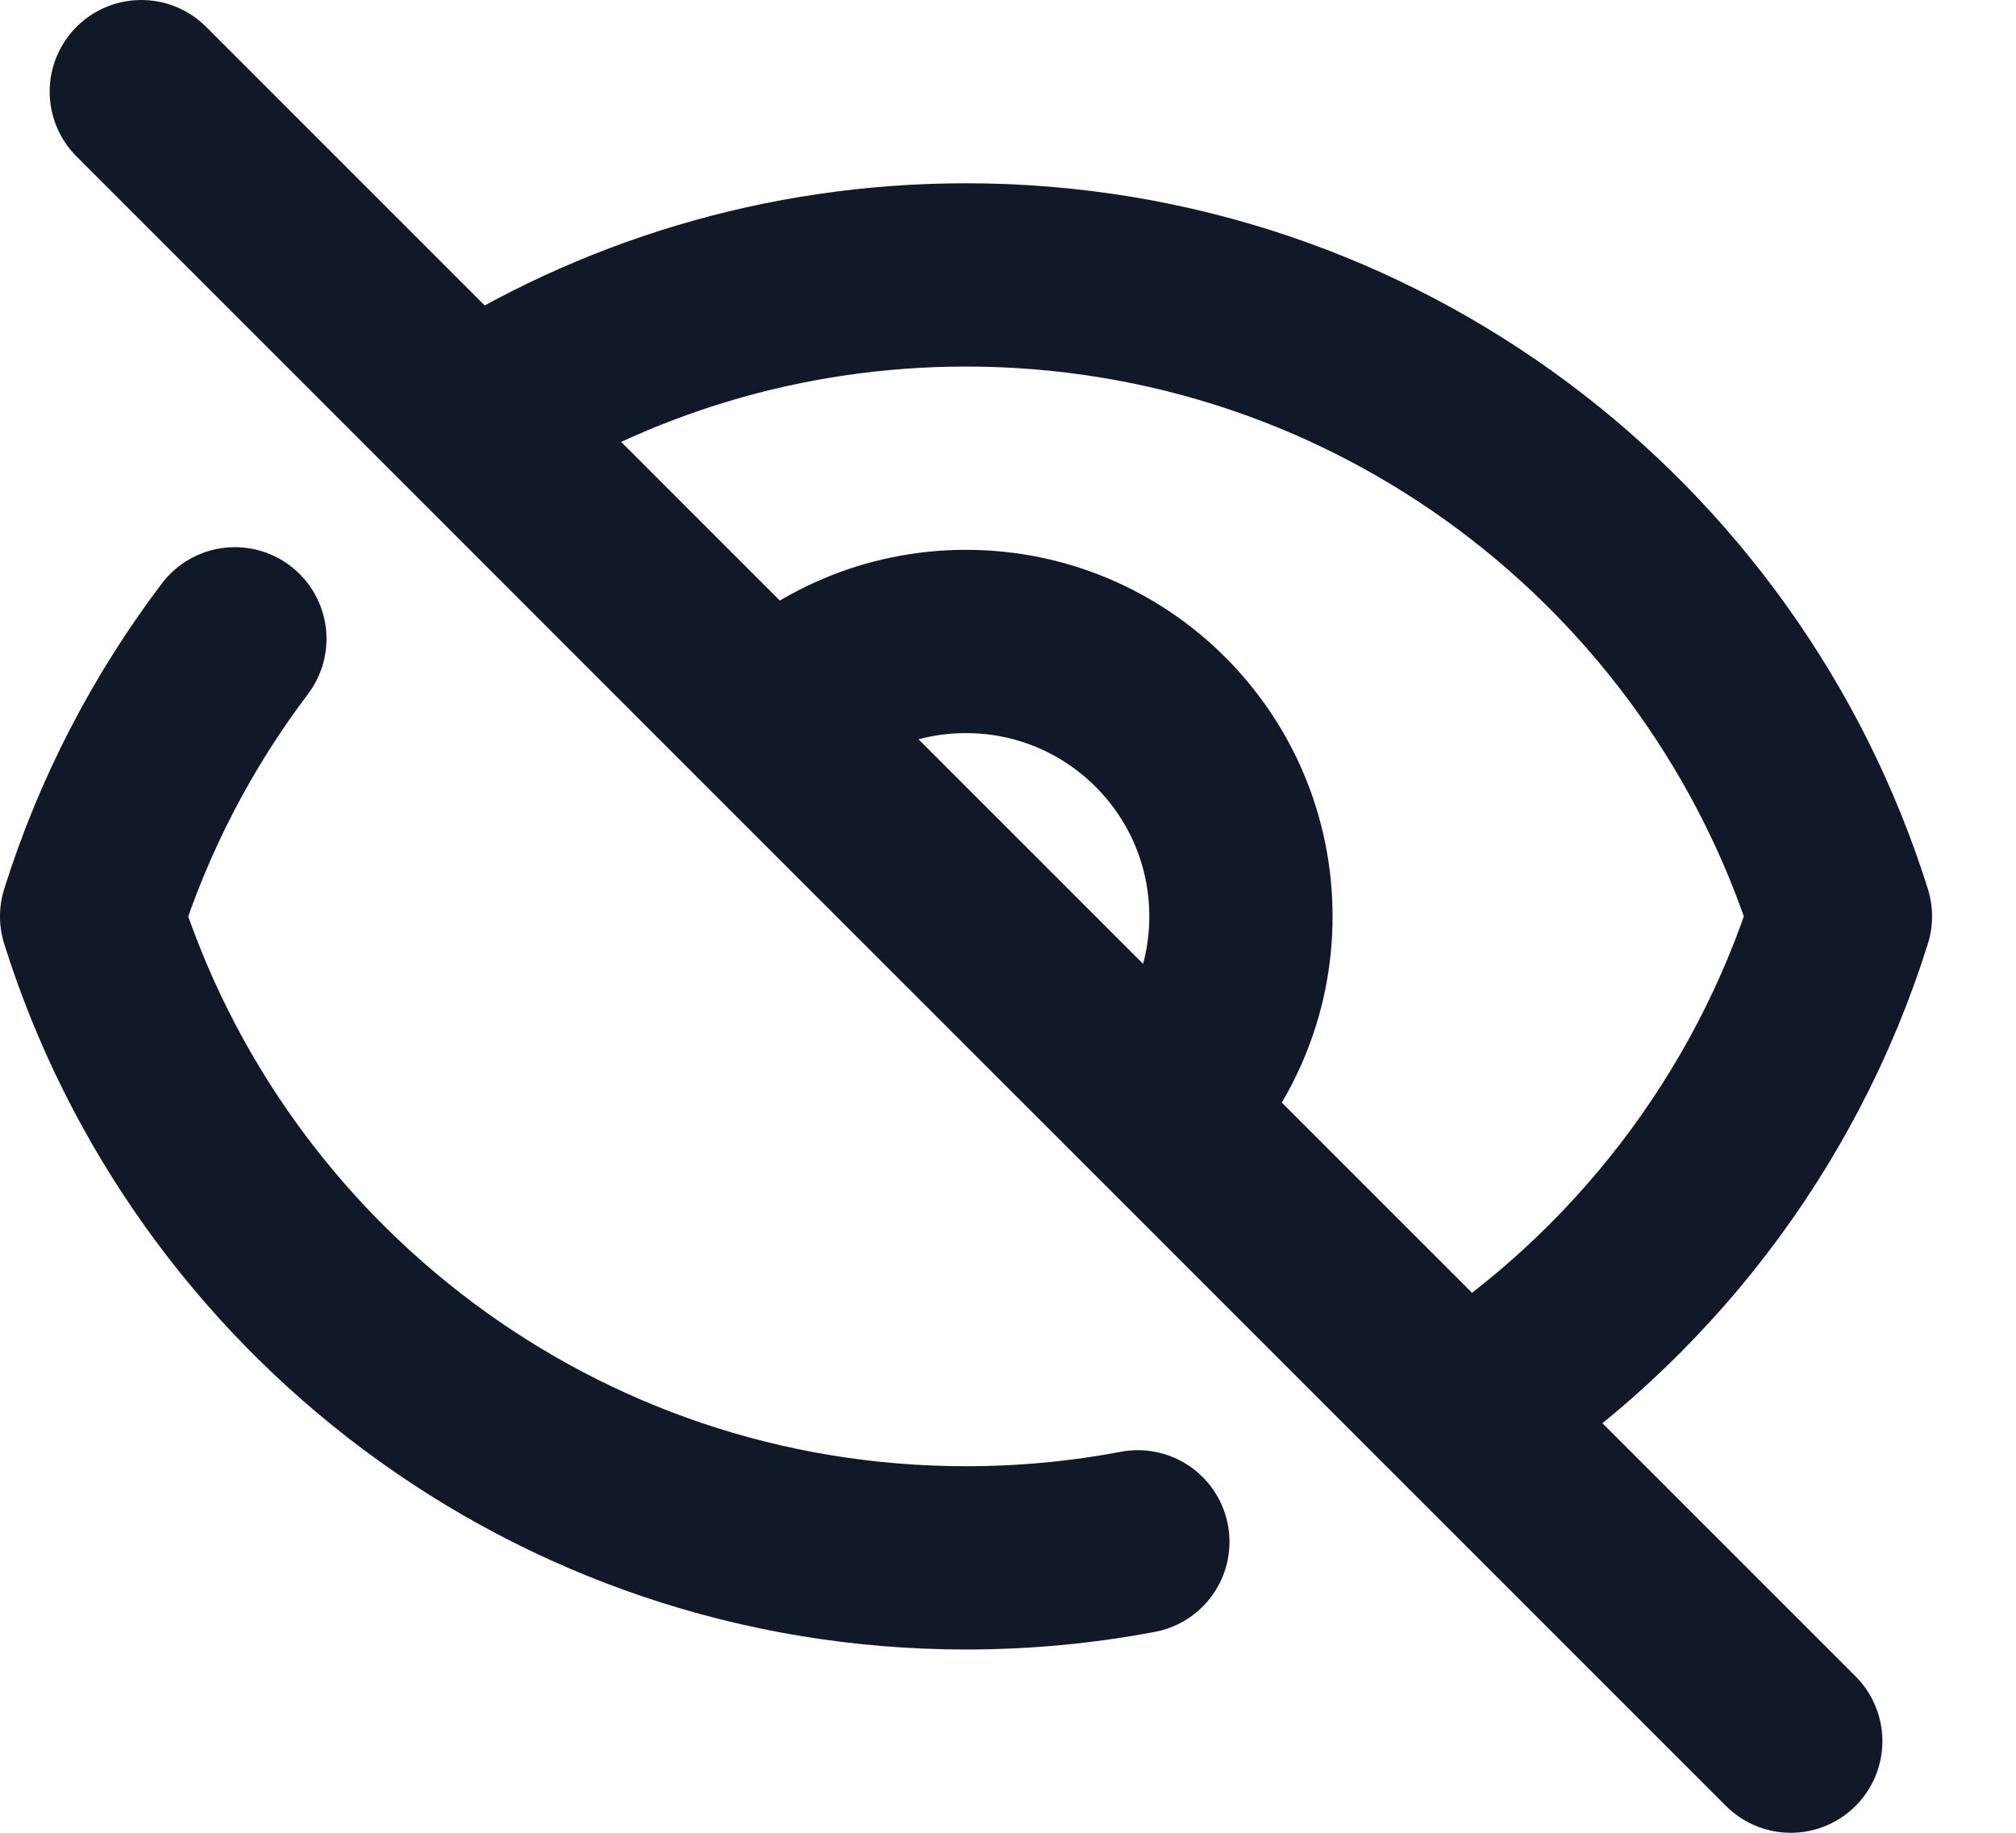 <svg width="22" height="20" viewBox="0 0 22 20" fill="none" xmlns="http://www.w3.org/2000/svg">
<path d="M1.542 1L5.131 4.589M19.542 19L15.953 15.411M12.417 16.825C11.809 16.94 11.183 17 10.542 17C6.065 17 2.274 14.057 1 10C1.347 8.896 1.88 7.874 2.563 6.971M8.42 7.879C8.963 7.336 9.713 7 10.542 7C12.199 7 13.542 8.343 13.542 10C13.542 10.828 13.206 11.578 12.663 12.121M8.42 7.879L12.663 12.121M8.42 7.879L5.131 4.589M12.663 12.121L5.131 4.589M12.663 12.121L15.953 15.411M5.131 4.589C6.691 3.584 8.548 3 10.542 3C15.02 3 18.81 5.943 20.084 10C19.378 12.251 17.896 14.159 15.953 15.411" stroke="#111827" stroke-width="2" stroke-linecap="round" stroke-linejoin="round"/>
</svg>
